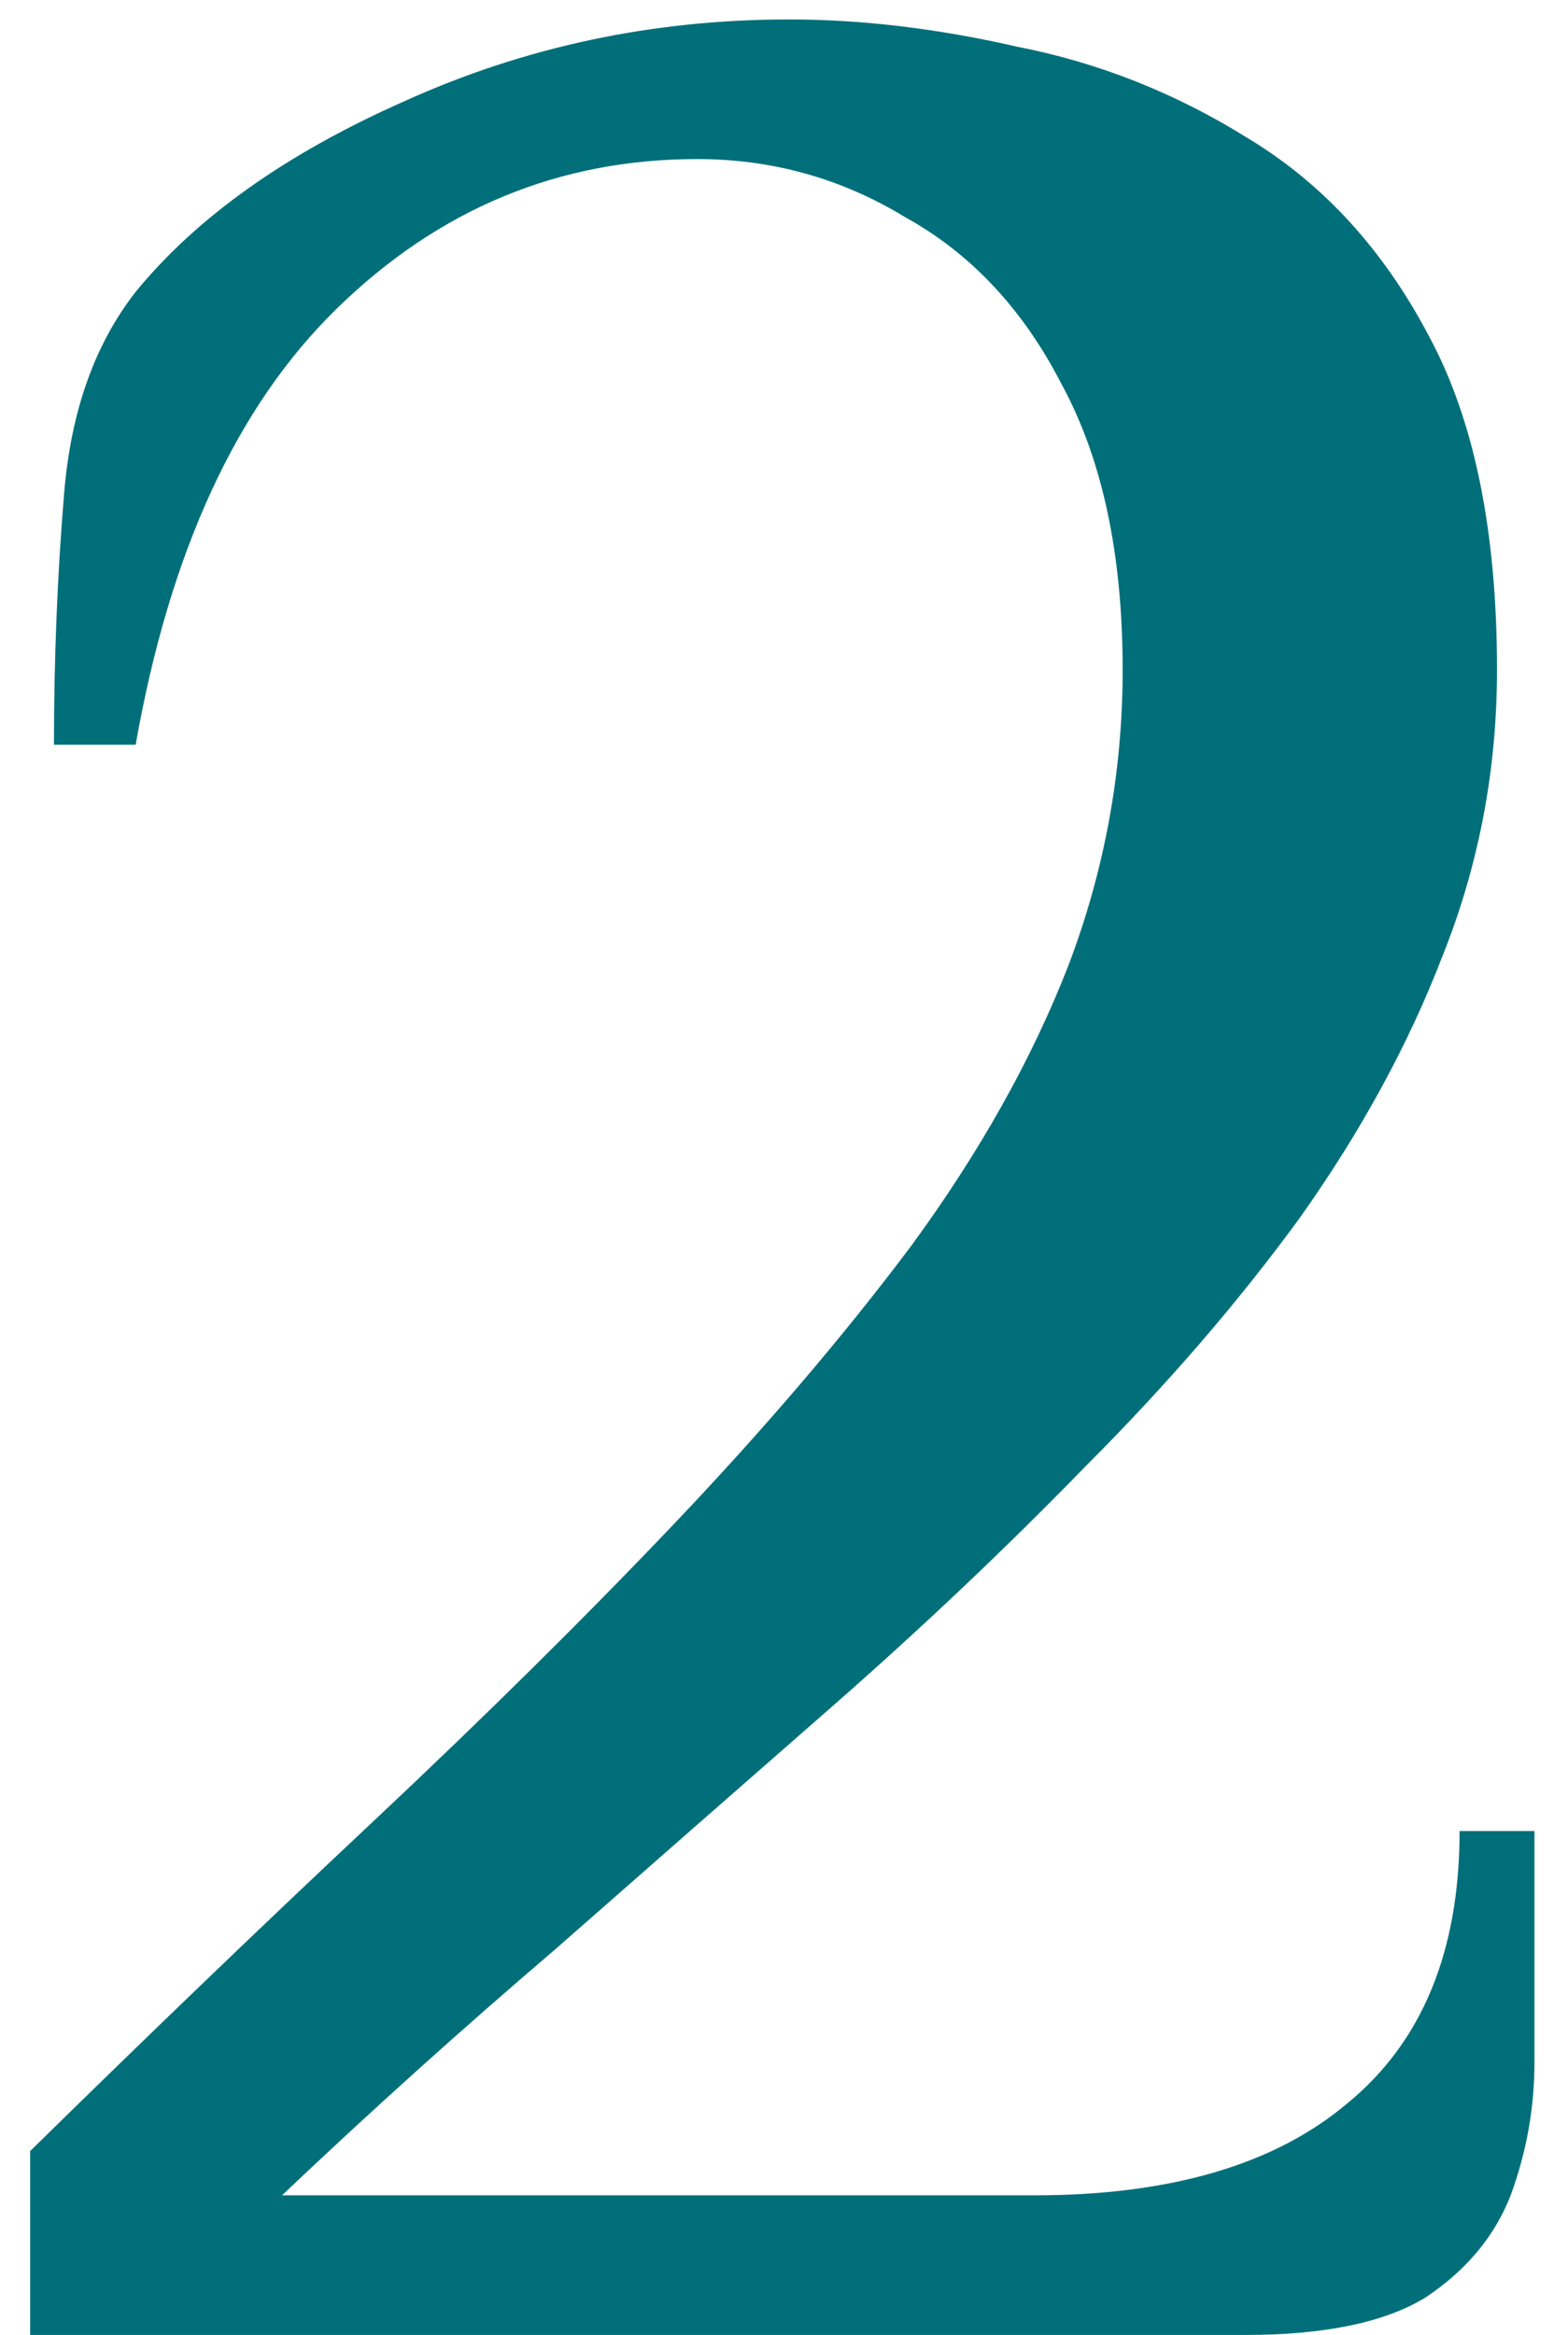<?xml version="1.0" encoding="UTF-8"?> <svg xmlns="http://www.w3.org/2000/svg" width="43" height="64" viewBox="0 0 43 64" fill="none"> <path d="M0.827 64V58.96C4.124 55.724 7.267 52.707 10.253 49.907C13.302 47.044 16.04 44.338 18.467 41.787C20.956 39.173 23.133 36.622 25 34.133C26.867 31.582 28.298 29.031 29.293 26.48C30.289 23.867 30.787 21.16 30.787 18.36C30.787 15.187 30.227 12.573 29.107 10.52C28.049 8.467 26.618 6.942 24.813 5.947C23.071 4.889 21.173 4.36 19.12 4.36C15.324 4.36 12.027 5.729 9.227 8.467C6.489 11.142 4.653 15.124 3.72 20.413H1.48C1.48 18.049 1.573 15.747 1.76 13.507C1.947 11.267 2.6 9.431 3.72 8C5.4 5.947 7.858 4.204 11.093 2.773C14.391 1.28 17.907 0.533 21.64 0.533C23.631 0.533 25.716 0.782 27.893 1.28C30.133 1.716 32.249 2.556 34.24 3.8C36.293 5.044 37.942 6.849 39.187 9.213C40.431 11.516 41.053 14.564 41.053 18.36C41.053 21.098 40.556 23.711 39.56 26.2C38.627 28.627 37.32 31.022 35.64 33.387C33.96 35.689 32 37.96 29.76 40.2C27.582 42.44 25.249 44.649 22.76 46.827C20.271 49.004 17.751 51.213 15.2 53.453C12.649 55.631 10.16 57.871 7.733 60.173H28.36C32.093 60.173 34.956 59.333 36.947 57.653C39 55.973 40.027 53.484 40.027 50.187H42.08V56.533C42.08 57.778 41.862 58.991 41.427 60.173C40.991 61.293 40.213 62.227 39.093 62.973C37.973 63.658 36.324 64 34.147 64H0.827Z" fill="#006F7A"></path> </svg> 